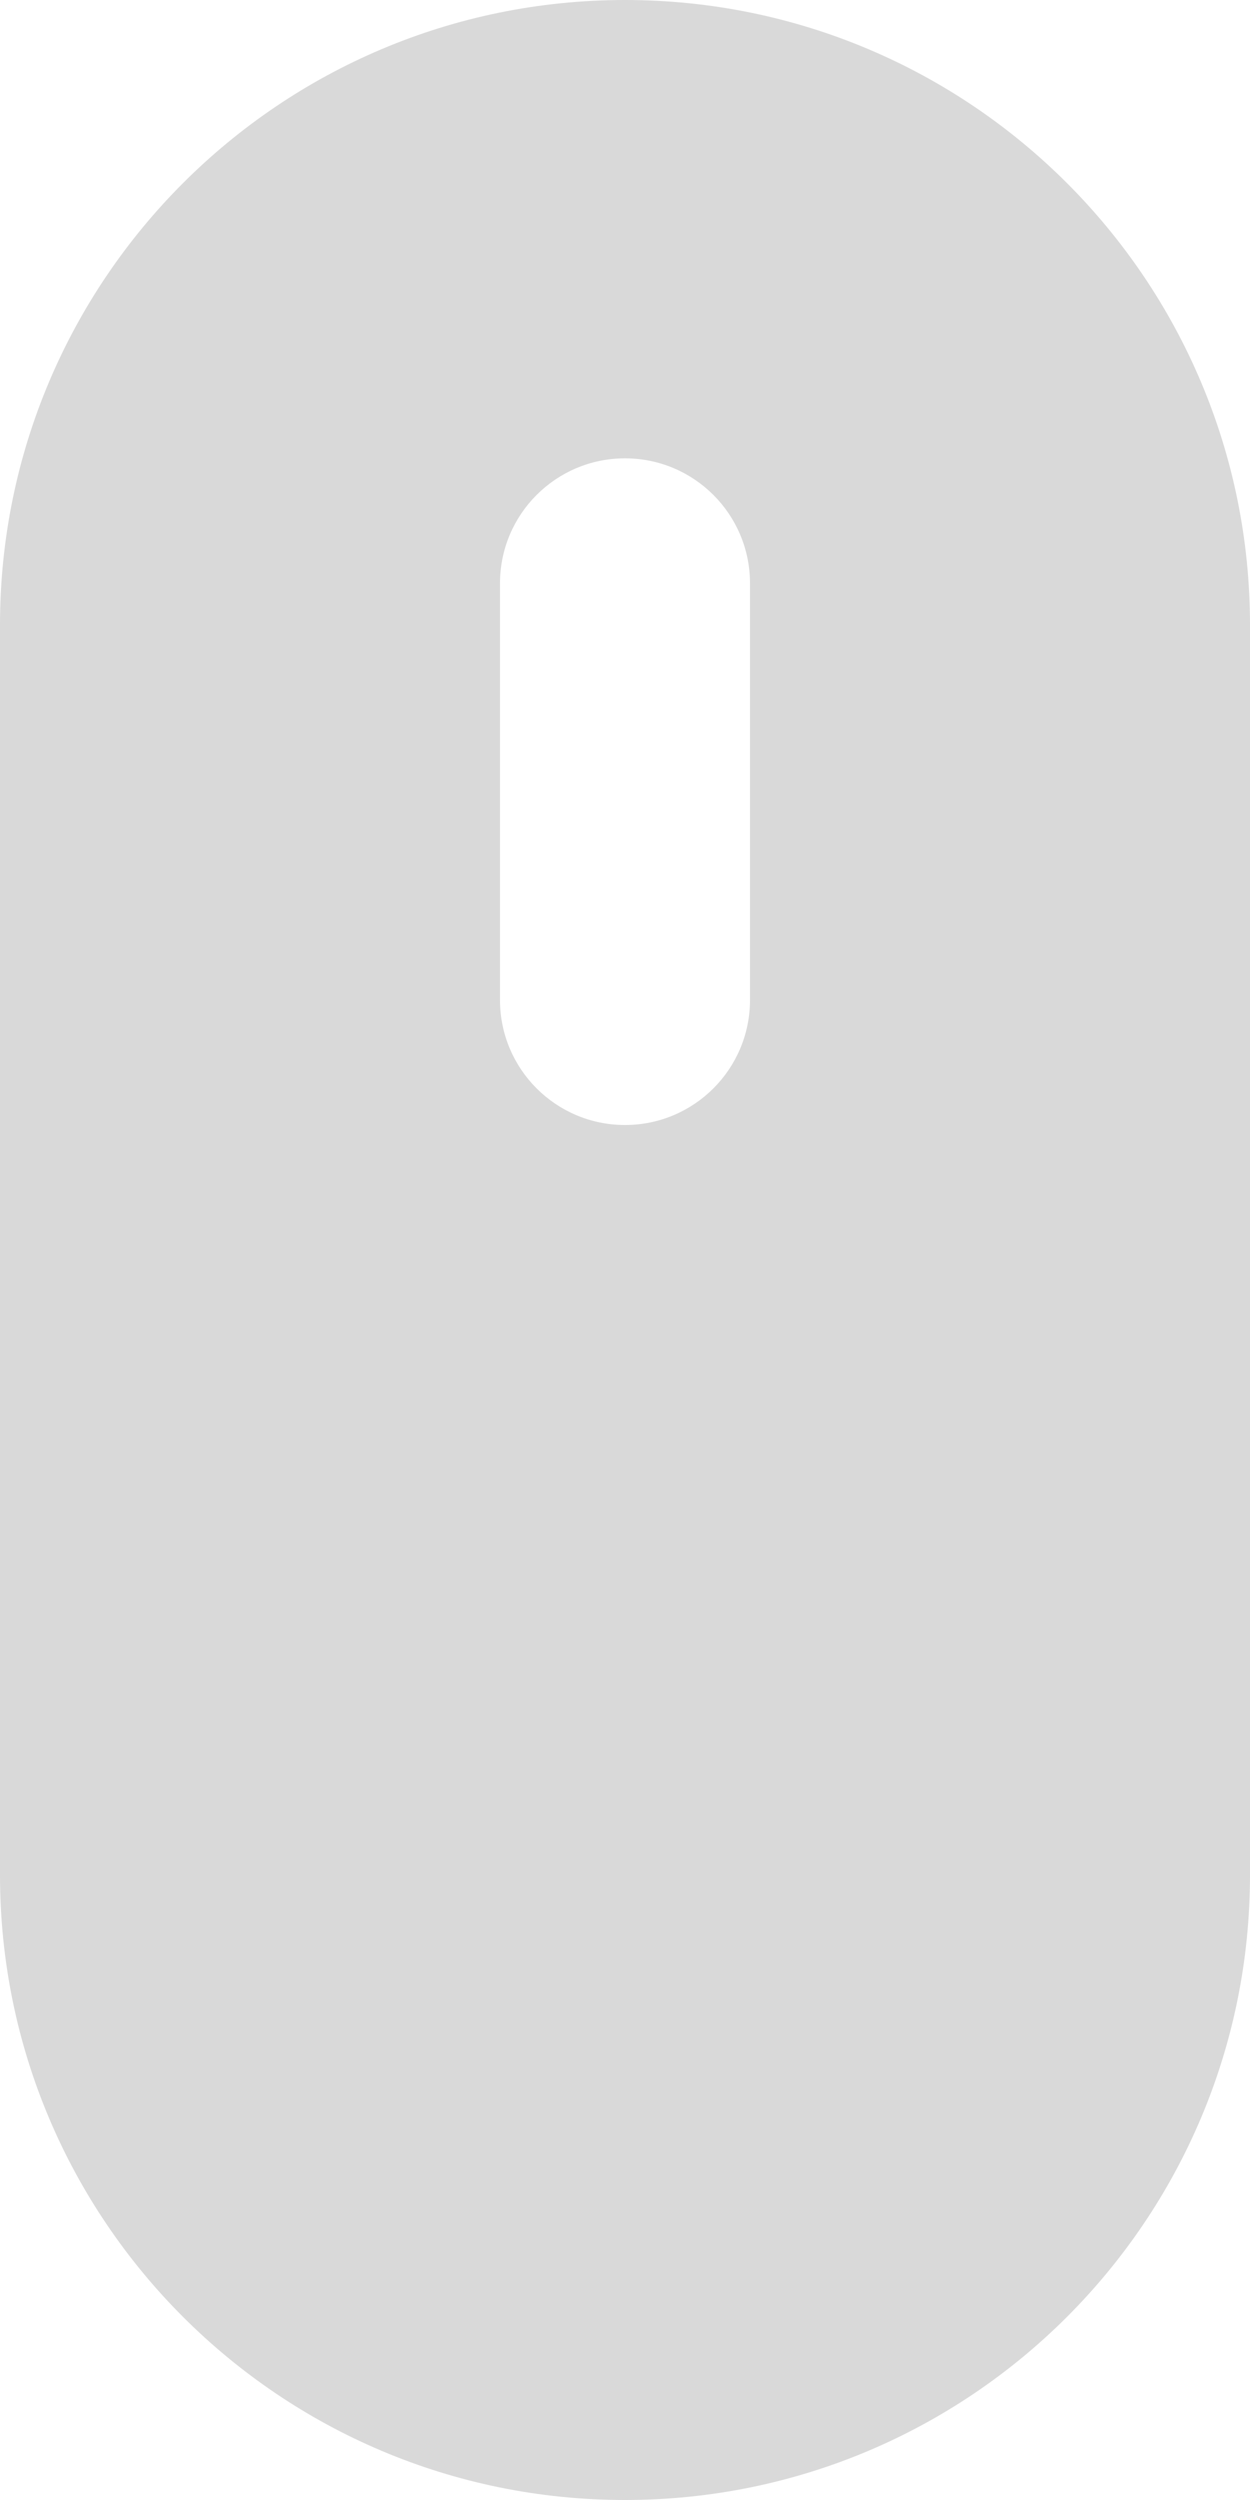 <svg width="30" height="60" viewBox="0 0 30 60" fill="none" xmlns="http://www.w3.org/2000/svg">
    <path fill-rule="evenodd" clip-rule="evenodd"
          d="M15 0C6.716 0 0 6.716 0 15V45C0 53.284 6.716 60 15 60C23.284 60 30 53.284 30 45V15C30 6.716 23.284 0 15 0ZM15 11C13.343 11 12 12.343 12 14V24C12 25.657 13.343 27 15 27C16.657 27 18 25.657 18 24V14C18 12.343 16.657 11 15 11Z"
          fill="#D9D9D9"/>
</svg>
